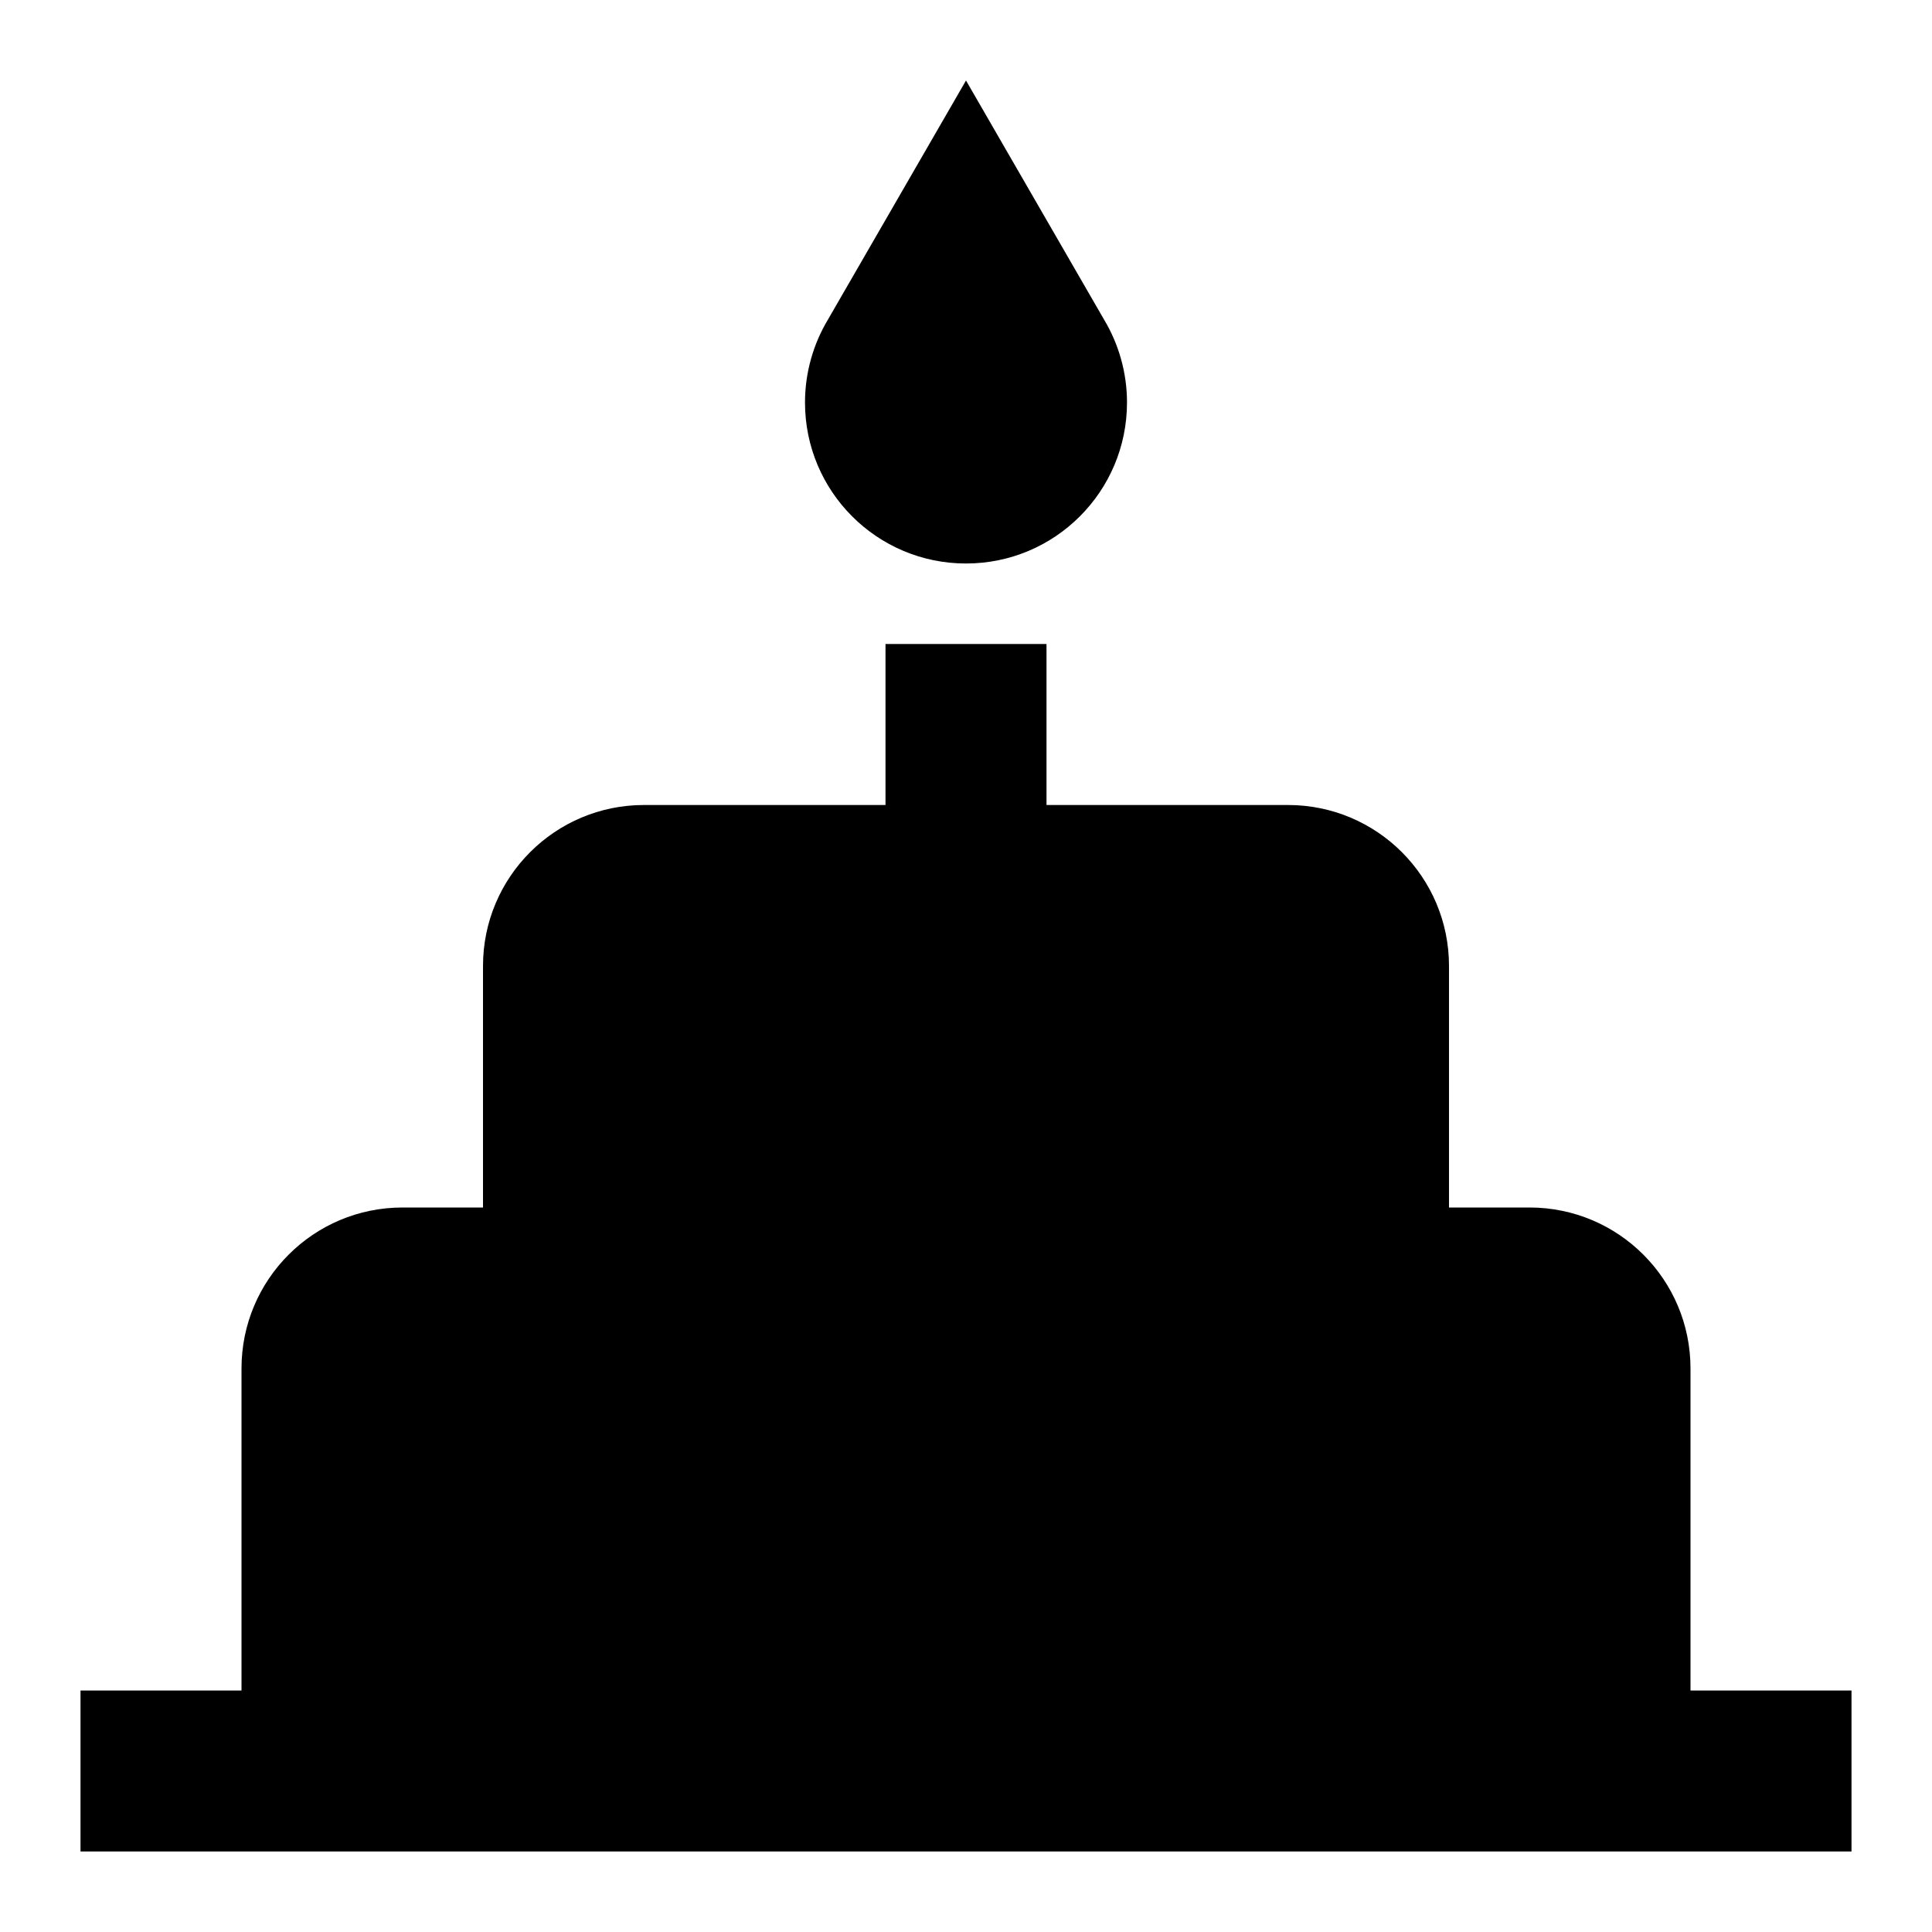 <svg xmlns="http://www.w3.org/2000/svg" width="48" height="48" viewBox="0 0 48 48">
    <path d="M24 14c2.21 0 4-1.79 4-4 0-.75-.21-1.46-.57-2.06l-3.43-5.94-3.43 5.94c-.36.6-.57 1.31-.57 2.06 0 2.21 1.79 4 4 4zm18 28v-8c0-2.21-1.79-4-4-4h-2v-6c0-2.21-1.79-4-4-4h-6v-4h-4v4h-6c-2.21 0-4 1.79-4 4v6h-2c-2.21 0-4 1.79-4 4v8h-4v4h44v-4h-4z"/>
    <path d="M0 0h48v48h-48z" fill="none"/>
</svg>
